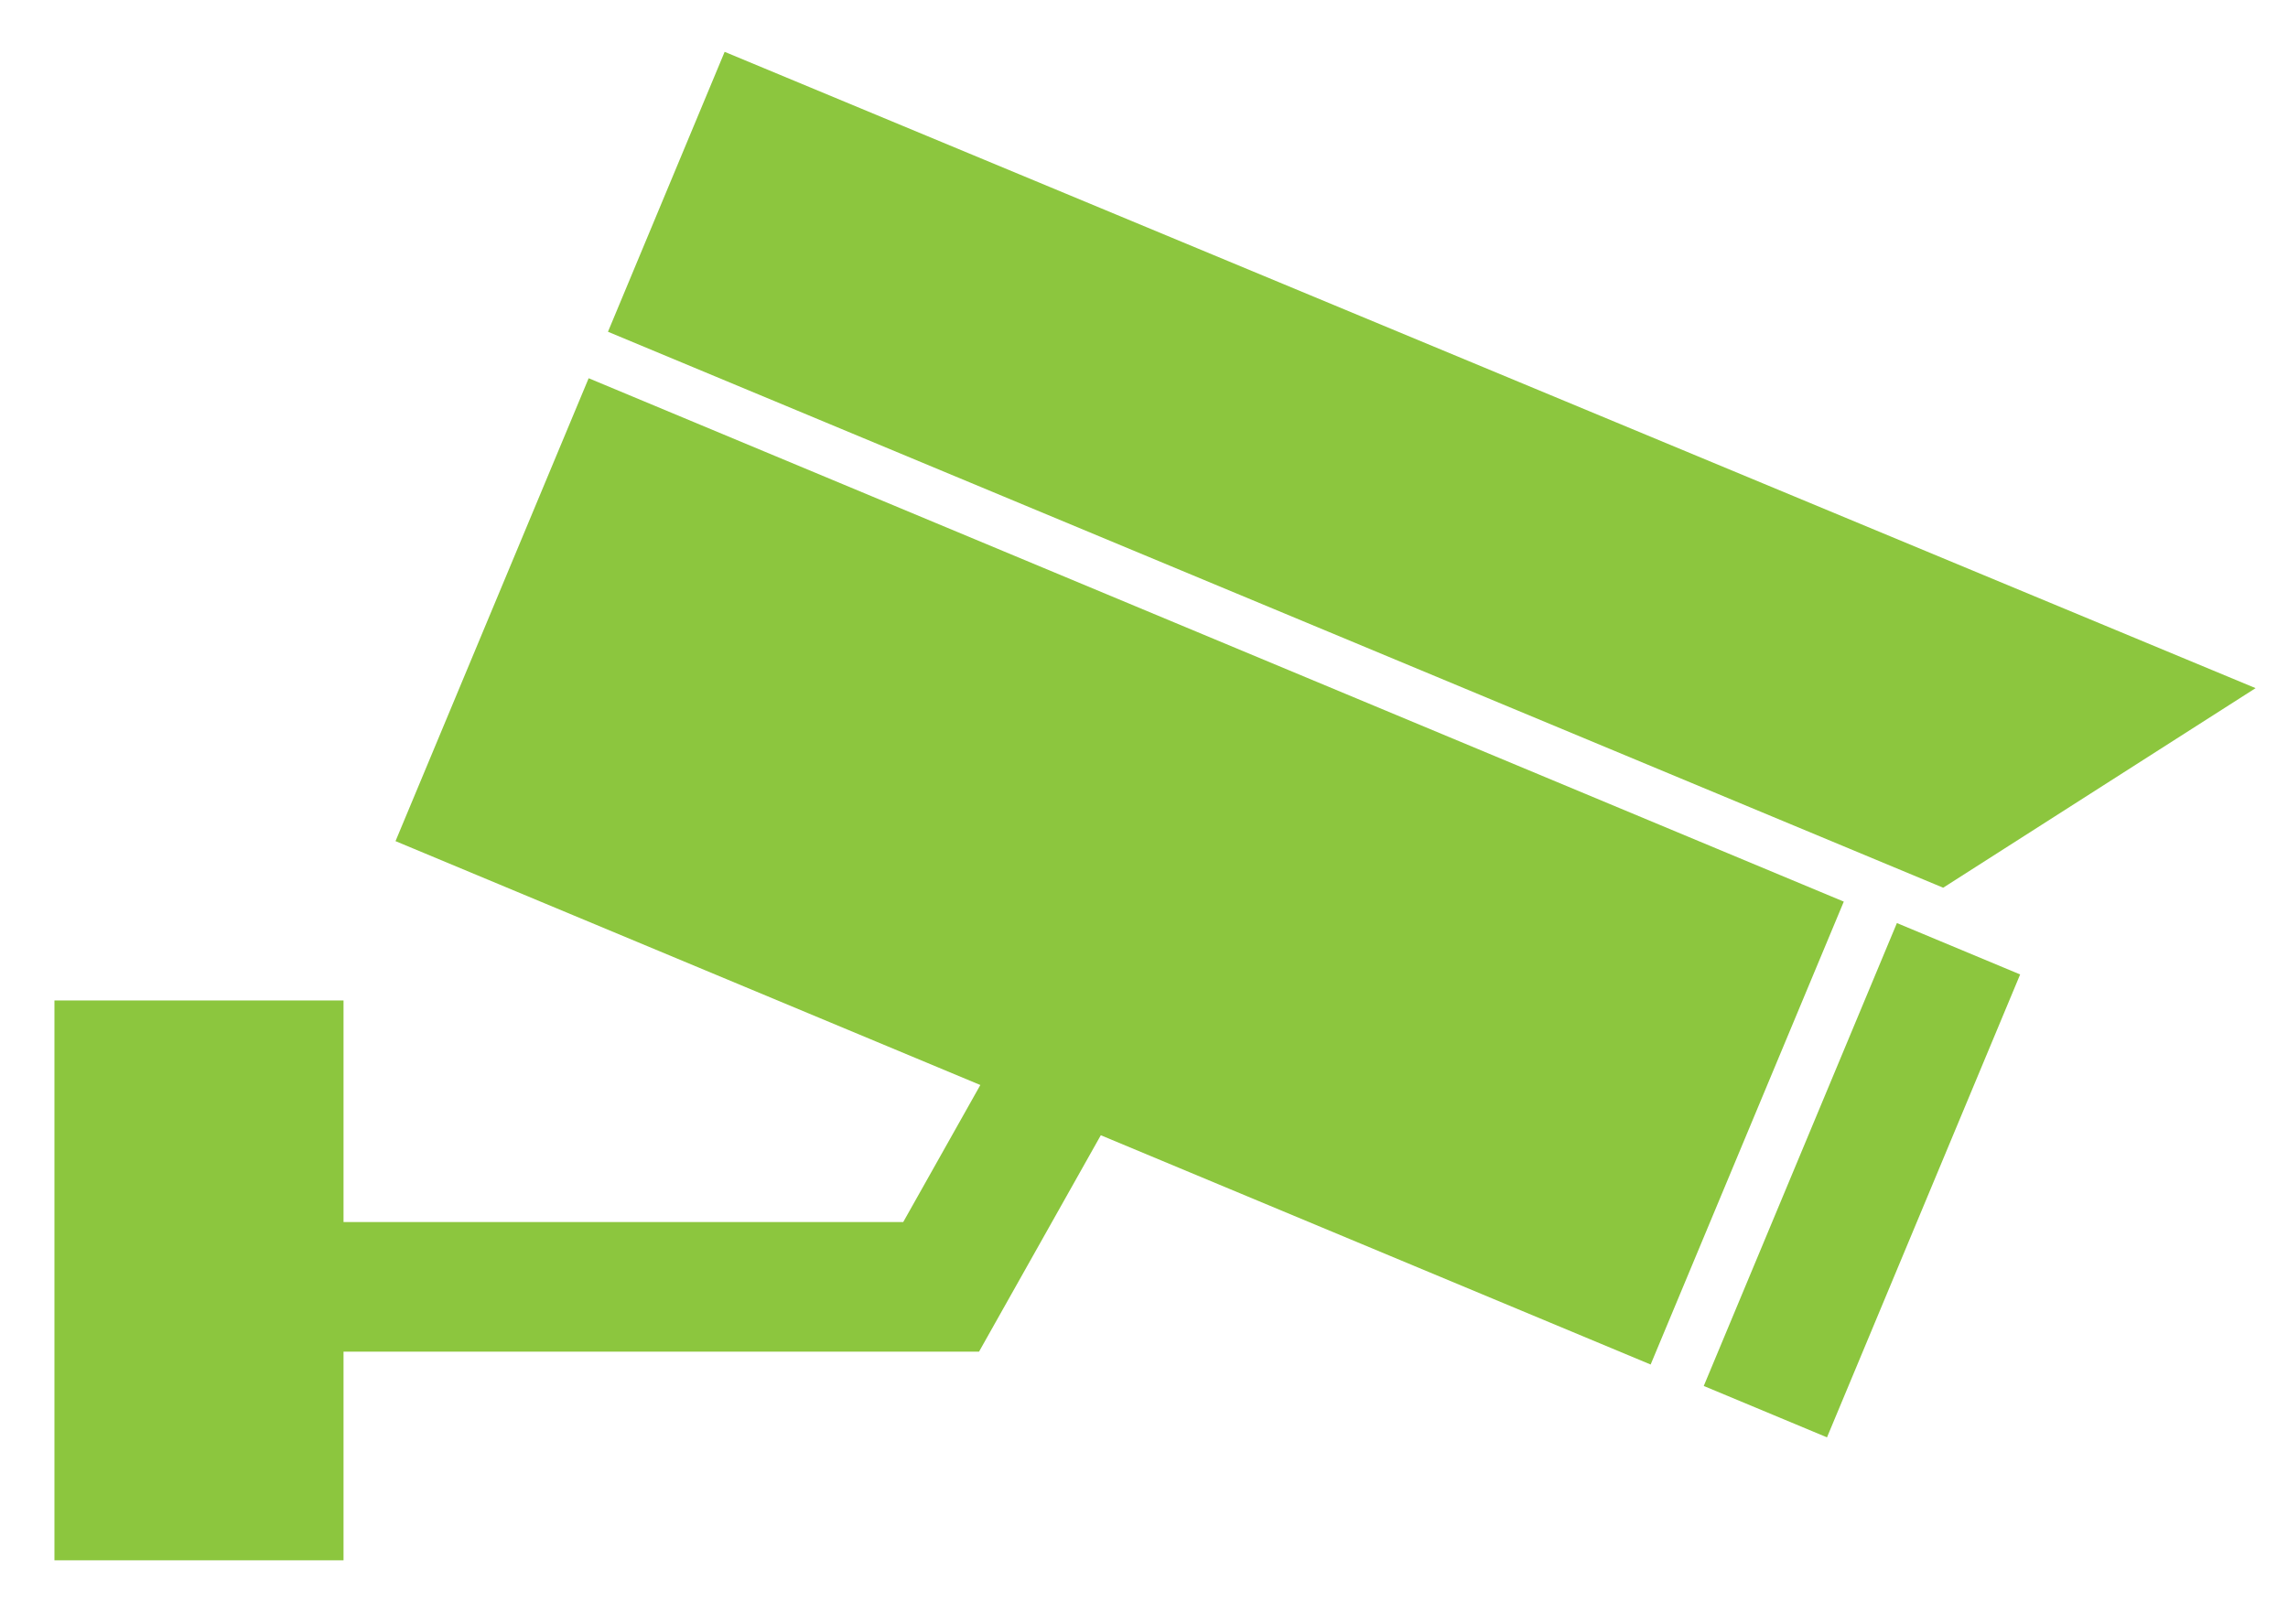 <svg xmlns="http://www.w3.org/2000/svg" xmlns:xlink="http://www.w3.org/1999/xlink" id="Layer_1" x="0px" y="0px" viewBox="0 0 176.5 125.3" style="enable-background:new 0 0 176.5 125.3;" xml:space="preserve"><style type="text/css">	.st0{display:none;}	.st1{display:inline;}	.st2{fill:#E51B38;}	.st3{fill:#8CC63E;}	.st4{fill:none;stroke:#8CC63E;stroke-width:10;stroke-miterlimit:10;}</style><g id="Layer_1_00000178885748460661683370000007233601718625400234_" class="st0">	<g class="st1">		<path class="st2" d="M-166,123.7c0-18.2,7.4-34.7,19.4-46.6l-4.9-5c-13.3,13.2-21.5,31.4-21.5,51.6c0,20.1,8.2,38.4,21.5,51.6   l4.9-5C-158.5,158.3-166,141.9-166,123.7z"></path>		<path class="st2" d="M-34.6,123.7c0,18.2-7.4,34.7-19.4,46.6l4.9,5c13.3-13.2,21.5-31.4,21.5-51.6c0-20.1-8.2-38.4-21.5-51.6   l-4.9,5C-42.1,89-34.6,105.5-34.6,123.7z"></path>		<path class="st2" d="M-19.1,123.7c0,22.5-9.2,42.9-24.1,57.7l4.9,5c16.2-16,26.2-38.2,26.2-62.7S-22.1,77-38.3,61l-4.9,5   C-28.3,80.7-19.1,101.1-19.1,123.7z"></path>		<path class="st2" d="M-181.5,123.7c0-22.5,9.2-42.9,24.1-57.7l-4.9-5c-16.2,16-26.2,38.2-26.2,62.7s10,46.7,26.2,62.7l4.9-5   C-172.3,166.6-181.5,146.2-181.5,123.7z"></path>	</g>	<g class="st1">		<g>			<polygon class="st2" points="-91,84.5 -91,89.4 -68.3,89.4 -68.3,158 -91,158 -91,162.9 -63.4,162.9 -63.4,84.5    "></polygon>		</g>		<g>			<polygon class="st2" points="-137.2,162.6 -94.6,171.5 -94.6,75.9 -137.2,84.7    "></polygon>		</g>	</g></g><rect x="67" y="14.8" transform="matrix(0.385 -0.923 0.923 0.385 -8.945 121.049)" class="st3" width="38.7" height="104.9"></rect><rect x="124.2" y="85.9" transform="matrix(0.385 -0.923 0.923 0.385 4.328 188.512)" class="st3" width="38.7" height="10.3"></rect><polygon class="st3" points="149.9,68.5 46.9,25.6 55.9,4 174,53.1 "></polygon><polyline class="st4" points="19.3,99.3 72.6,99.3 87.9,72.1 "></polyline><rect x="4.2" y="77.2" class="st3" width="22.3" height="43.2"></rect></svg>